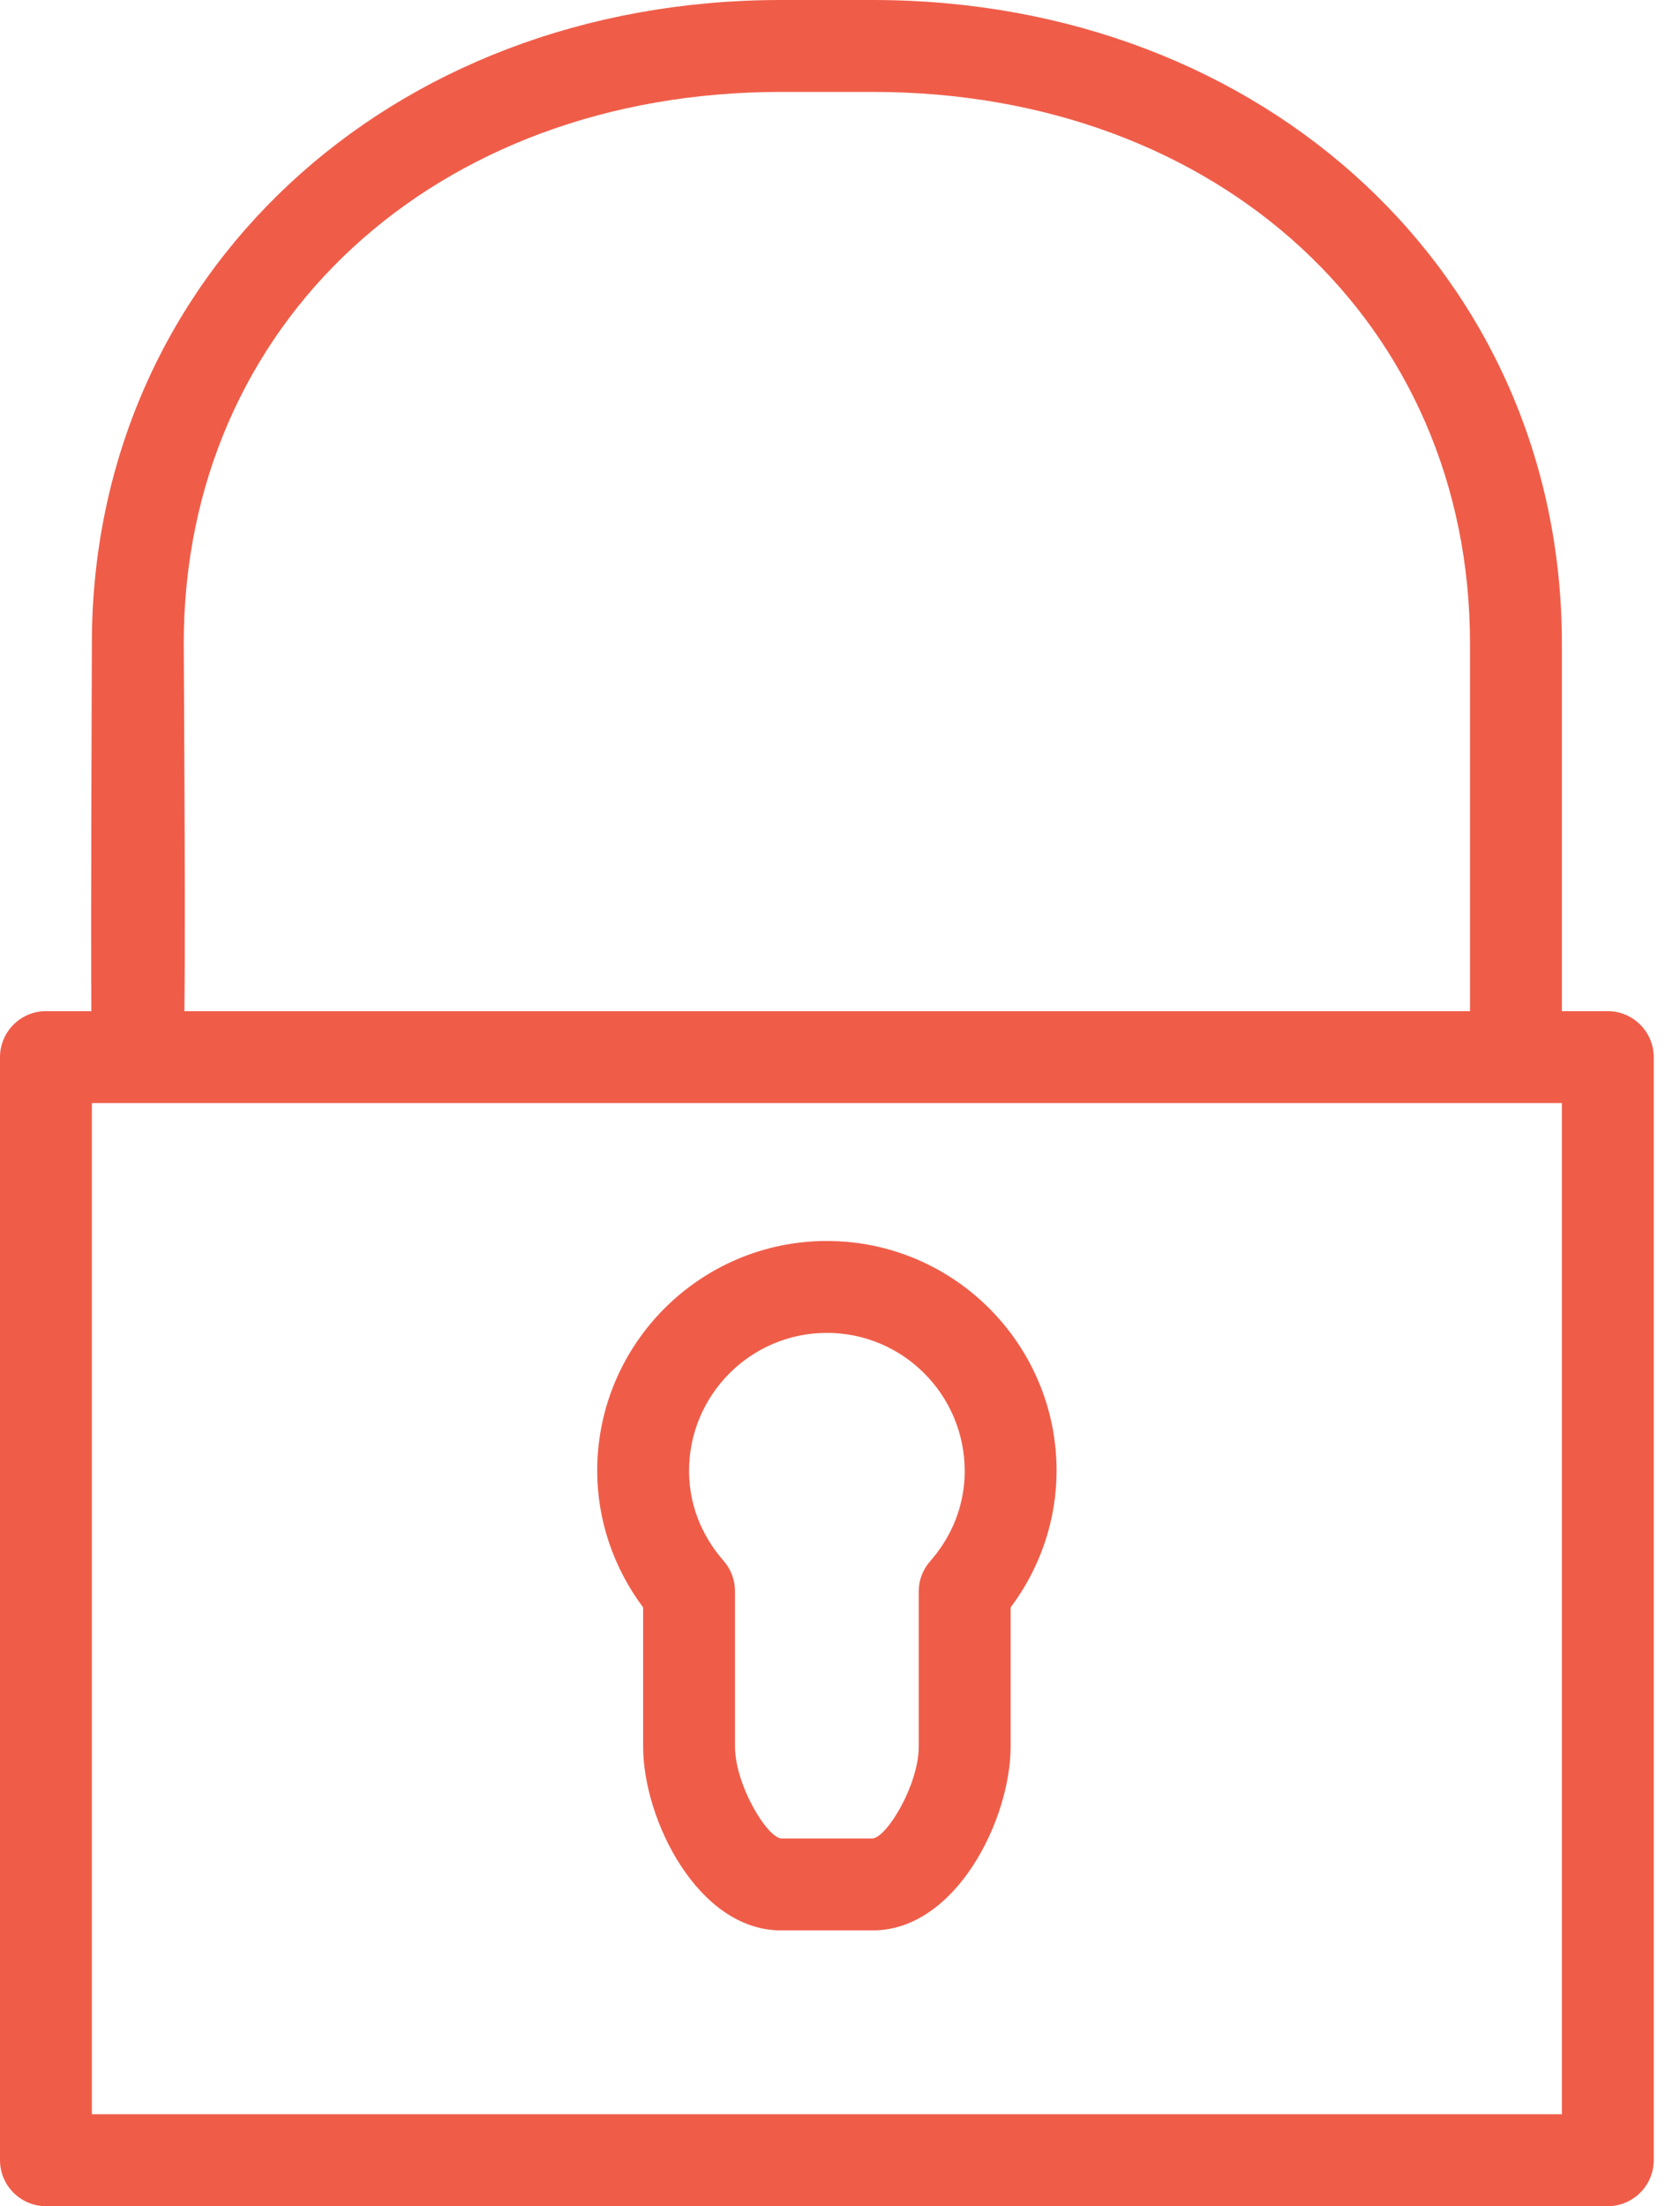<?xml version="1.0" encoding="UTF-8"?>
<svg width="48px" height="63px" viewBox="0 0 48 63" version="1.1" xmlns="http://www.w3.org/2000/svg" xmlns:xlink="http://www.w3.org/1999/xlink">
    <title>Ico_BlockChain</title>
    <g id="Page-1" stroke="none" stroke-width="1" fill="none" fill-rule="evenodd">
        <g id="Ico_BlockChain" fill="#EF5D49" fill-rule="nonzero">
            <path d="M45.938,63 L1.312,63 C0.588,63 0,62.409 0,61.688 L0,30.188 C0,29.466 0.588,28.875 1.312,28.875 L45.938,28.875 C46.659,28.875 47.25,29.466 47.25,30.188 L47.25,61.688 C47.25,62.409 46.659,63 45.938,63 Z M2.625,60.375 L44.625,60.375 L44.625,31.5 L2.625,31.5 L2.625,60.375 Z" id="Shape"></path>
            <path d="M43.312,30.188 C42.59,30.188 42,29.597 42,28.875 L42,18.375 C42,9.248 34.828,2.625 24.937,2.625 L22.312,2.625 C12.424,2.625 5.25,9.248 5.25,18.375 C5.25,18.536 5.318,28.624 5.25,29.528 C5.013,32.676 4.314,29.528 3.751,29.528 C3.202,29.528 2.769,33.403 2.625,30.188 C2.579,29.161 2.625,18.55 2.625,18.375 C2.625,7.901 11.088,0 22.312,0 L24.937,0 C36.159,0 44.625,7.901 44.625,18.375 L44.625,28.875 C44.625,29.597 44.034,30.188 43.312,30.188 Z" id="Path"></path>
            <path d="M24.938,55.125 L22.313,55.125 C19.945,55.125 18.375,51.965 18.375,49.875 L18.375,45.903 C17.525,44.764 17.063,43.399 17.063,42 C17.063,38.38 20.008,35.438 23.625,35.438 C27.242,35.438 30.188,38.38 30.188,42 C30.188,43.399 29.726,44.769 28.875,45.903 L28.875,49.875 C28.875,51.965 27.305,55.125 24.938,55.125 Z M23.625,38.062 C21.454,38.062 19.688,39.829 19.688,42 C19.688,43.197 20.226,44.061 20.675,44.572 C20.885,44.814 21,45.121 21,45.439 L21,49.875 C21,50.951 21.893,52.445 22.315,52.5 L24.935,52.5 C25.36,52.445 26.25,50.951 26.25,49.875 L26.25,45.441 C26.25,45.124 26.366,44.822 26.576,44.583 C27.027,44.069 27.563,43.205 27.563,42.008 C27.563,39.829 25.796,38.062 23.625,38.062 Z" id="Shape"></path>
        </g>
    </g>
</svg>